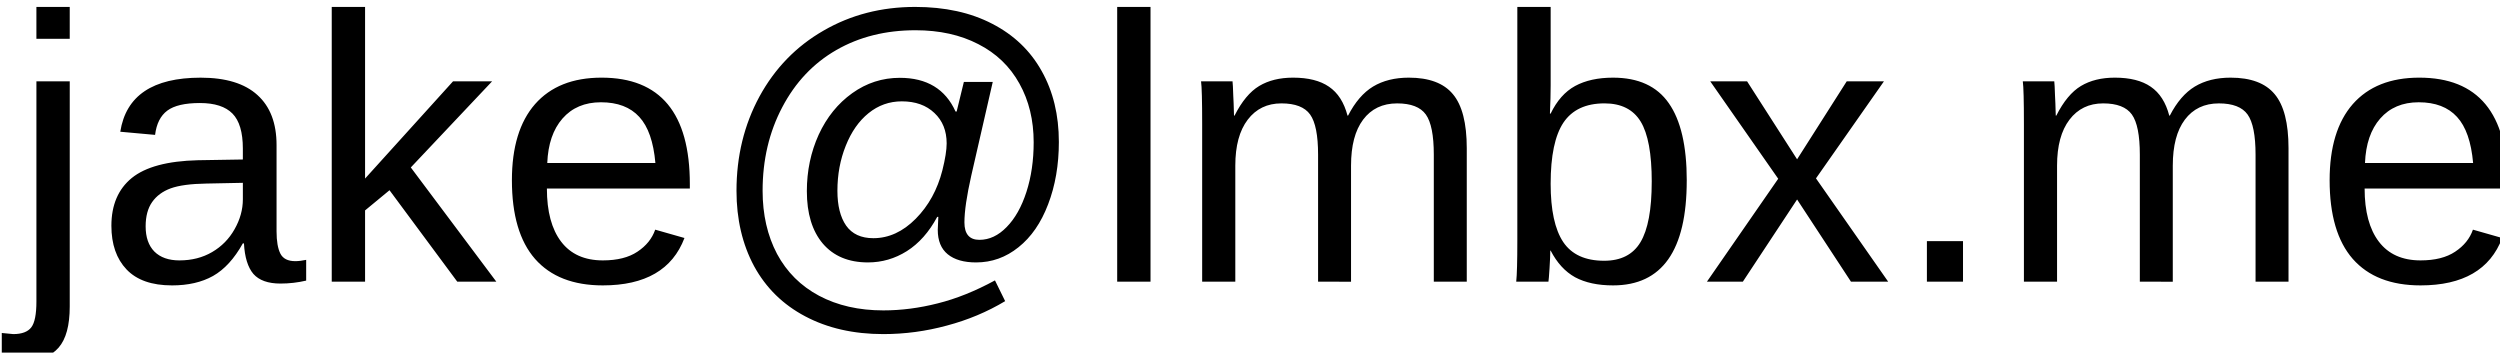 <?xml version="1.0" encoding="UTF-8" standalone="no"?>
<!-- Created with Inkscape (http://www.inkscape.org/) -->

<svg
   width="29.77mm"
   height="4.199mm"
   viewBox="0 0 29.77 4.199"
   version="1.1"
   id="svg1"
   xmlns="http://www.w3.org/2000/svg"
   xmlns:svg="http://www.w3.org/2000/svg">
  <defs
     id="defs1" />
  <g
     id="layer1"
     transform="matrix(0.426,0,0,0.426,-9.038,-35.815)">
    <path
       d="m 83.9,321.345 v -3.359 h 3.516 v 3.359 z m 3.516,28.242 q 0,2.988 -1.172,4.336 -1.172,1.348 -3.516,1.348 -1.504,0 -2.48,-0.176 v -2.715 l 1.211,0.117 q 1.348,0 1.895,-0.703 0.547,-0.703 0.547,-2.734 v -23.223 h 3.516 z m 10.781,-2.227 q -3.184,0 -4.785,-1.68 -1.602,-1.68 -1.602,-4.609 0,-3.281 2.148,-5.039 2.168,-1.758 6.973,-1.875 l 4.746,-0.078 v -1.152 q 0,-2.578 -1.094,-3.691 -1.094,-1.113 -3.438,-1.113 -2.363,0 -3.437,0.801 -1.074,0.801 -1.289,2.559 l -3.672,-0.332 q 0.898,-5.703 8.477,-5.703 3.984,0 5.996,1.836 2.012,1.816 2.012,5.273 v 9.102 q 0,1.562 0.41,2.363 0.41,0.781 1.562,0.781 0.508,0 1.152,-0.137 v 2.188 q -1.328,0.312 -2.715,0.312 -1.953,0 -2.852,-1.016 -0.879,-1.035 -0.996,-3.223 h -0.117 q -1.348,2.422 -3.145,3.438 -1.777,0.996 -4.336,0.996 z m 0.801,-2.637 q 1.934,0 3.438,-0.879 1.504,-0.879 2.363,-2.402 0.879,-1.543 0.879,-3.164 v -1.738 l -3.848,0.078 q -2.48,0.039 -3.77,0.508 -1.27,0.469 -1.953,1.445 -0.684,0.977 -0.684,2.559 0,1.719 0.918,2.656 0.938,0.938 2.656,0.938 z m 29.297,2.246 -7.148,-9.648 -2.578,2.129 v 7.52 h -3.516 v -28.984 h 3.516 v 18.105 l 9.277,-10.254 h 4.121 l -8.574,9.082 9.023,12.051 z m 9.453,-9.824 q 0,3.633 1.504,5.605 1.504,1.973 4.395,1.973 2.285,0 3.652,-0.918 1.387,-0.918 1.875,-2.324 l 3.086,0.879 q -1.895,5 -8.613,5 -4.688,0 -7.148,-2.793 -2.441,-2.793 -2.441,-8.301 0,-5.234 2.441,-8.027 2.461,-2.793 7.012,-2.793 9.316,0 9.316,11.23 v 0.469 z m 11.445,-2.695 q -0.293,-3.34 -1.699,-4.863 -1.406,-1.543 -4.043,-1.543 -2.559,0 -4.062,1.719 -1.484,1.699 -1.602,4.688 z m 42.559,-2.227 q 0,3.633 -1.133,6.582 -1.113,2.93 -3.125,4.531 -1.992,1.602 -4.473,1.602 -1.934,0 -2.988,-0.859 -1.055,-0.859 -1.055,-2.578 l 0.059,-1.367 h -0.117 q -1.289,2.402 -3.203,3.613 -1.895,1.191 -4.102,1.191 -3.066,0 -4.766,-1.992 -1.68,-1.992 -1.68,-5.527 0,-3.203 1.25,-5.957 1.27,-2.754 3.535,-4.375 2.266,-1.621 5.02,-1.621 4.277,0 5.879,3.555 h 0.117 l 0.762,-3.125 h 3.047 l -2.266,9.883 q -0.723,3.203 -0.723,4.941 0,1.836 1.582,1.836 1.562,0 2.871,-1.348 1.328,-1.348 2.09,-3.711 0.762,-2.363 0.762,-5.234 0,-3.496 -1.504,-6.191 -1.504,-2.715 -4.336,-4.16 -2.832,-1.465 -6.621,-1.465 -4.727,0 -8.359,2.09 -3.633,2.09 -5.703,6.035 -2.07,3.926 -2.07,8.809 0,3.77 1.523,6.66 1.543,2.871 4.434,4.414 2.91,1.543 6.777,1.543 2.832,0 5.742,-0.742 2.91,-0.723 6.035,-2.422 l 1.074,2.188 q -2.832,1.699 -6.152,2.578 -3.301,0.898 -6.699,0.898 -4.707,0 -8.242,-1.875 -3.516,-1.855 -5.391,-5.293 -1.855,-3.457 -1.855,-7.949 0,-5.469 2.422,-9.941 2.441,-4.473 6.758,-6.953 4.316,-2.5 9.668,-2.5 4.707,0 8.125,1.777 3.418,1.758 5.215,4.98 1.816,3.223 1.816,7.48 z m -11.836,0.156 q 0,-1.992 -1.289,-3.203 -1.289,-1.23 -3.438,-1.23 -1.973,0 -3.516,1.25 -1.523,1.23 -2.402,3.438 -0.879,2.188 -0.879,4.746 0,2.344 0.918,3.672 0.938,1.328 2.871,1.328 2.441,0 4.473,-2.051 2.031,-2.051 2.812,-5.117 0.449,-1.797 0.449,-2.832 z m 17.988,14.59 v -28.984 h 3.516 v 28.984 z m 21.191,0 v -13.398 q 0,-3.066 -0.84,-4.238 -0.84,-1.172 -3.027,-1.172 -2.246,0 -3.555,1.719 -1.309,1.719 -1.309,4.844 v 12.246 h -3.496 v -16.621 q 0,-3.691 -0.117,-4.512 h 3.32 q 0.019,0.098 0.039,0.527 0.019,0.43 0.039,0.996 0.039,0.547 0.078,2.09 h 0.059 q 1.133,-2.246 2.598,-3.125 1.465,-0.879 3.574,-0.879 2.402,0 3.789,0.957 1.406,0.957 1.953,3.047 h 0.059 q 1.094,-2.129 2.637,-3.066 1.562,-0.938 3.77,-0.938 3.203,0 4.648,1.738 1.465,1.738 1.465,5.703 v 14.082 h -3.477 v -13.398 q 0,-3.066 -0.84,-4.238 -0.84,-1.172 -3.027,-1.172 -2.305,0 -3.594,1.719 -1.27,1.699 -1.27,4.844 v 12.246 z m 38.887,-10.664 q 0,11.055 -7.773,11.055 -2.402,0 -4.004,-0.859 -1.582,-0.879 -2.578,-2.812 h -0.039 q 0,0.605 -0.078,1.855 -0.078,1.23 -0.117,1.426 h -3.398 q 0.117,-1.055 0.117,-4.355 v -24.629 h 3.516 v 8.262 q 0,1.27 -0.078,2.988 h 0.078 q 0.977,-2.031 2.578,-2.91 1.621,-0.879 4.004,-0.879 4.004,0 5.879,2.695 1.895,2.695 1.895,8.164 z m -3.691,0.117 q 0,-4.434 -1.172,-6.348 -1.172,-1.914 -3.809,-1.914 -2.969,0 -4.336,2.031 -1.348,2.031 -1.348,6.445 0,4.16 1.328,6.152 1.328,1.973 4.316,1.973 2.656,0 3.828,-1.953 1.191,-1.973 1.191,-6.387 z m 21.016,10.547 -5.684,-8.672 -5.723,8.672 h -3.789 l 7.52,-10.859 -7.168,-10.273 h 3.887 l 5.273,8.223 5.234,-8.223 h 3.926 l -7.168,10.234 7.617,10.898 z m 8.008,0 v -4.277 h 3.809 v 4.277 z m 22.461,0 v -13.398 q 0,-3.066 -0.84,-4.238 -0.84,-1.172 -3.027,-1.172 -2.246,0 -3.555,1.719 -1.309,1.719 -1.309,4.844 v 12.246 h -3.496 v -16.621 q 0,-3.691 -0.117,-4.512 h 3.32 q 0.019,0.098 0.039,0.527 0.019,0.43 0.039,0.996 0.039,0.547 0.078,2.09 h 0.059 q 1.133,-2.246 2.598,-3.125 1.465,-0.879 3.574,-0.879 2.402,0 3.789,0.957 1.406,0.957 1.953,3.047 h 0.059 q 1.094,-2.129 2.637,-3.066 1.562,-0.938 3.77,-0.938 3.203,0 4.648,1.738 1.465,1.738 1.465,5.703 v 14.082 h -3.477 v -13.398 q 0,-3.066 -0.84,-4.238 -0.84,-1.172 -3.027,-1.172 -2.305,0 -3.594,1.719 -1.27,1.699 -1.27,4.844 v 12.246 z m 23.711,-9.824 q 0,3.633 1.504,5.605 1.504,1.973 4.395,1.973 2.285,0 3.652,-0.918 1.387,-0.918 1.875,-2.324 l 3.086,0.879 q -1.895,5 -8.613,5 -4.688,0 -7.148,-2.793 -2.441,-2.793 -2.441,-8.301 0,-5.234 2.441,-8.027 2.461,-2.793 7.012,-2.793 9.316,0 9.316,11.23 v 0.469 z m 11.445,-2.695 q -0.293,-3.34 -1.699,-4.863 -1.406,-1.543 -4.043,-1.543 -2.559,0 -4.062,1.719 -1.484,1.699 -1.602,4.688 z"
       id="text1"
       style="font-size:40px;line-height:1.25;word-spacing:0px;white-space:pre"
       transform="scale(0.265)"
       aria-label="jake@lmbx.me" />
  </g>
</svg>
